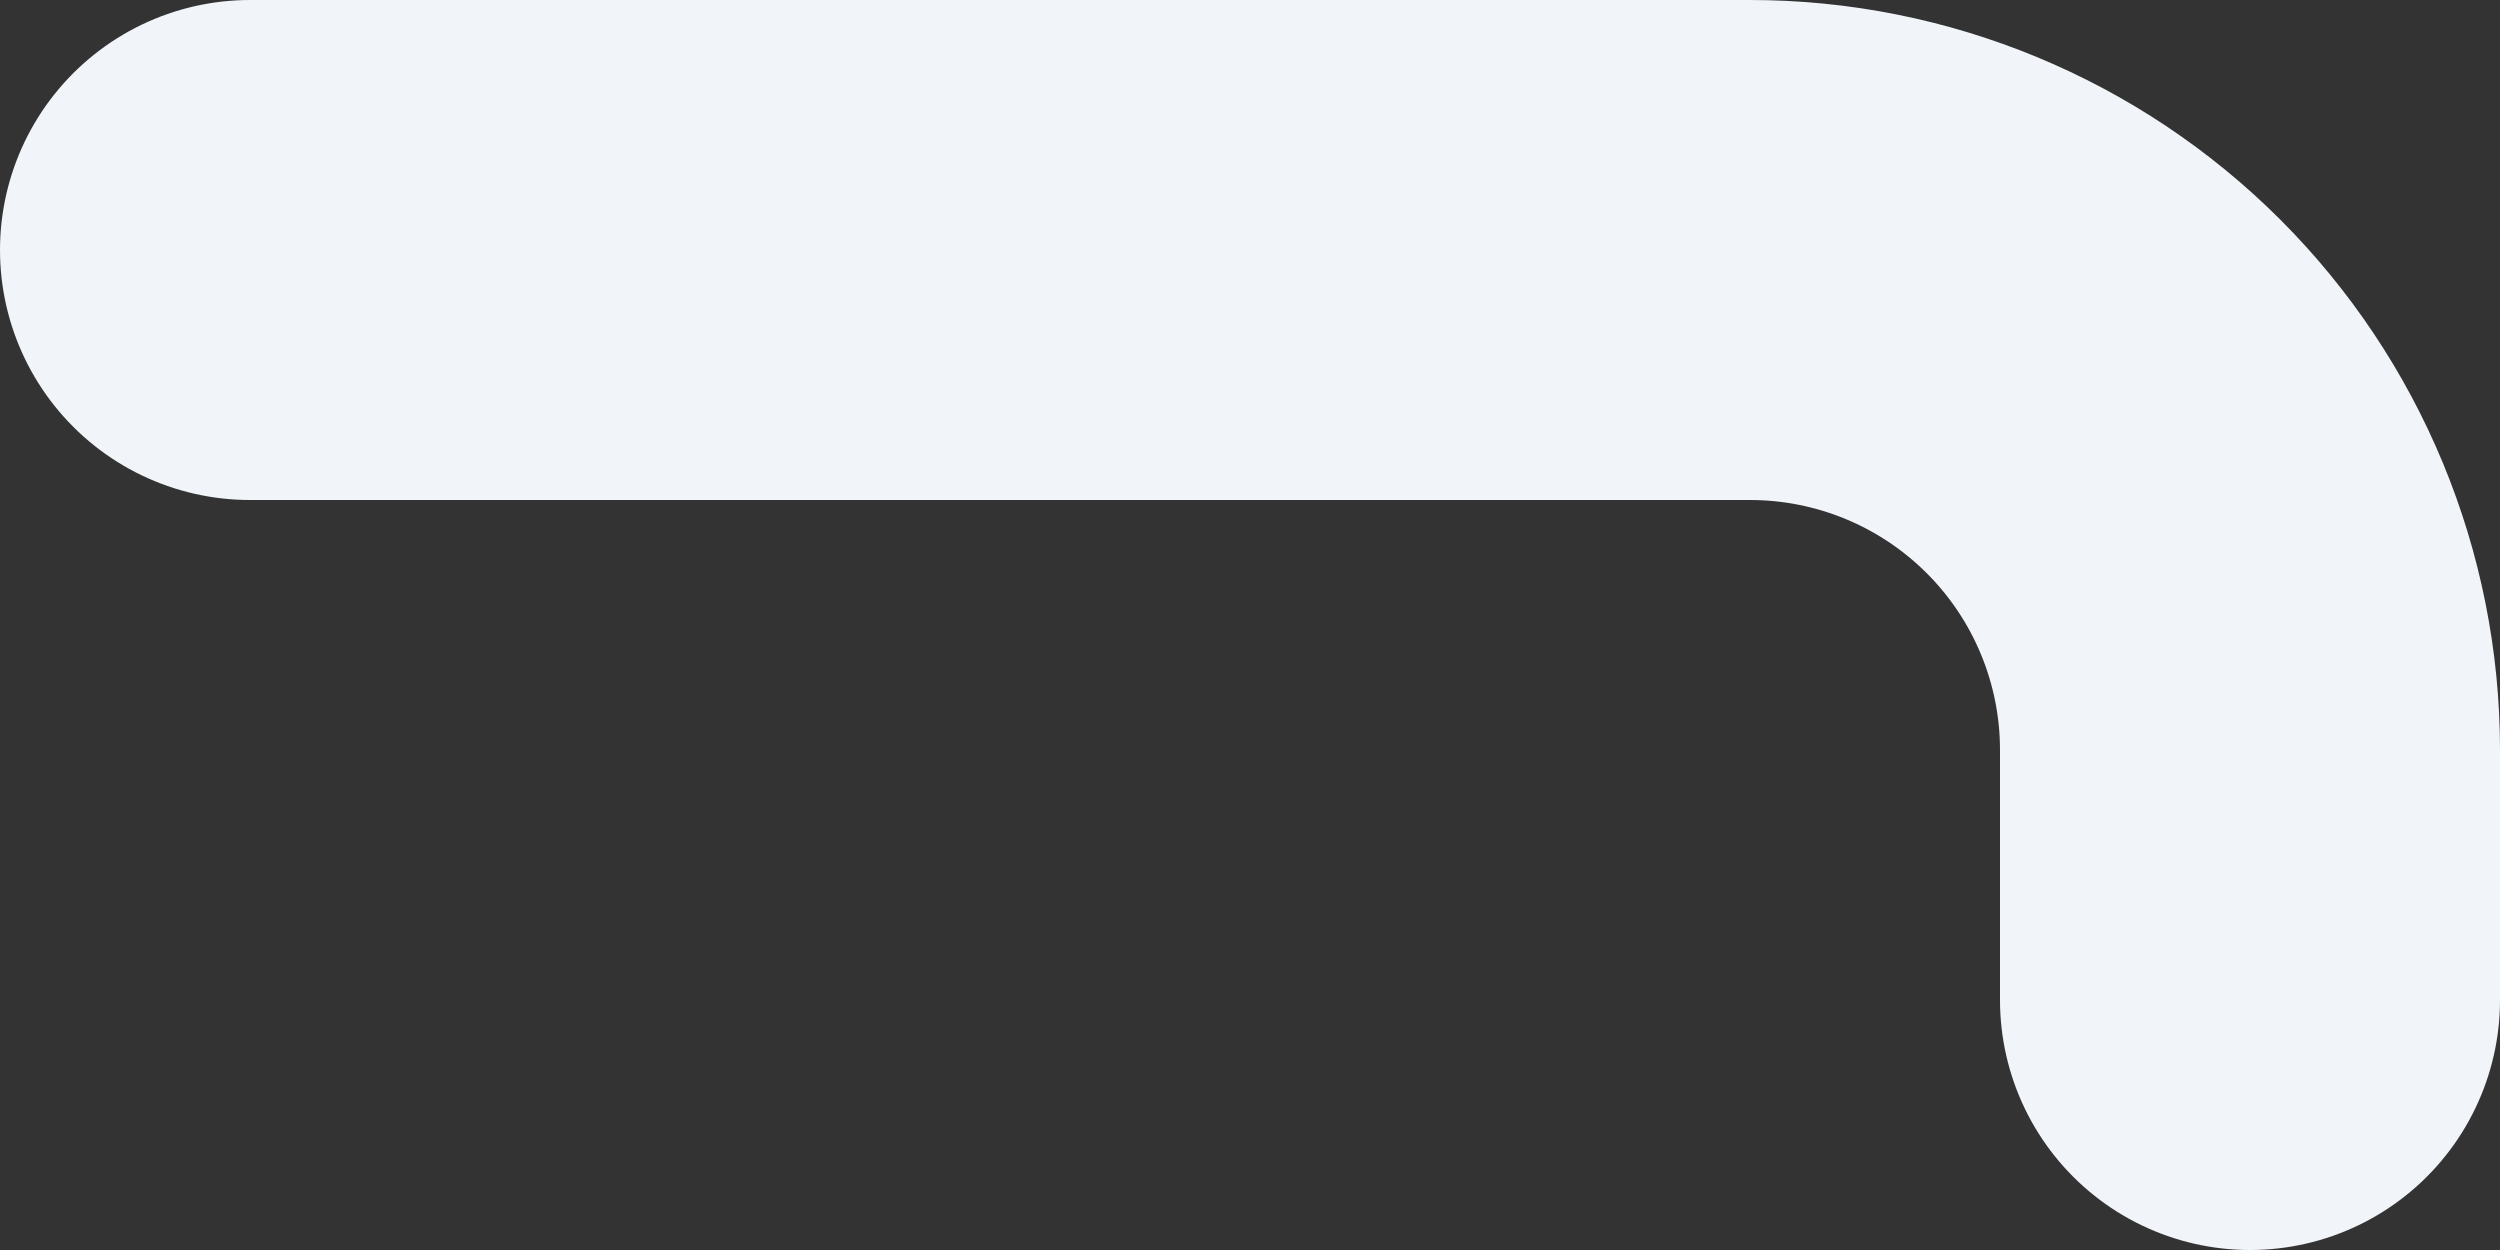 <?xml version="1.0" encoding="utf-8"?>
<svg xmlns="http://www.w3.org/2000/svg" fill="none" height="100%" overflow="visible" preserveAspectRatio="none" style="display: block;" viewBox="0 0 50 25" width="100%">
<rect x="0" y="0" width="50" height="25" fill="#333333" stroke="none"/>
<path d="M5 5H35C37.652 5 40.196 6.054 42.071 7.929C43.946 9.804 45 12.348 45 15V20" id="Vector" stroke="#F1F5F9" stroke-linecap="round" stroke-linejoin="round" stroke-width="10"/>
</svg>